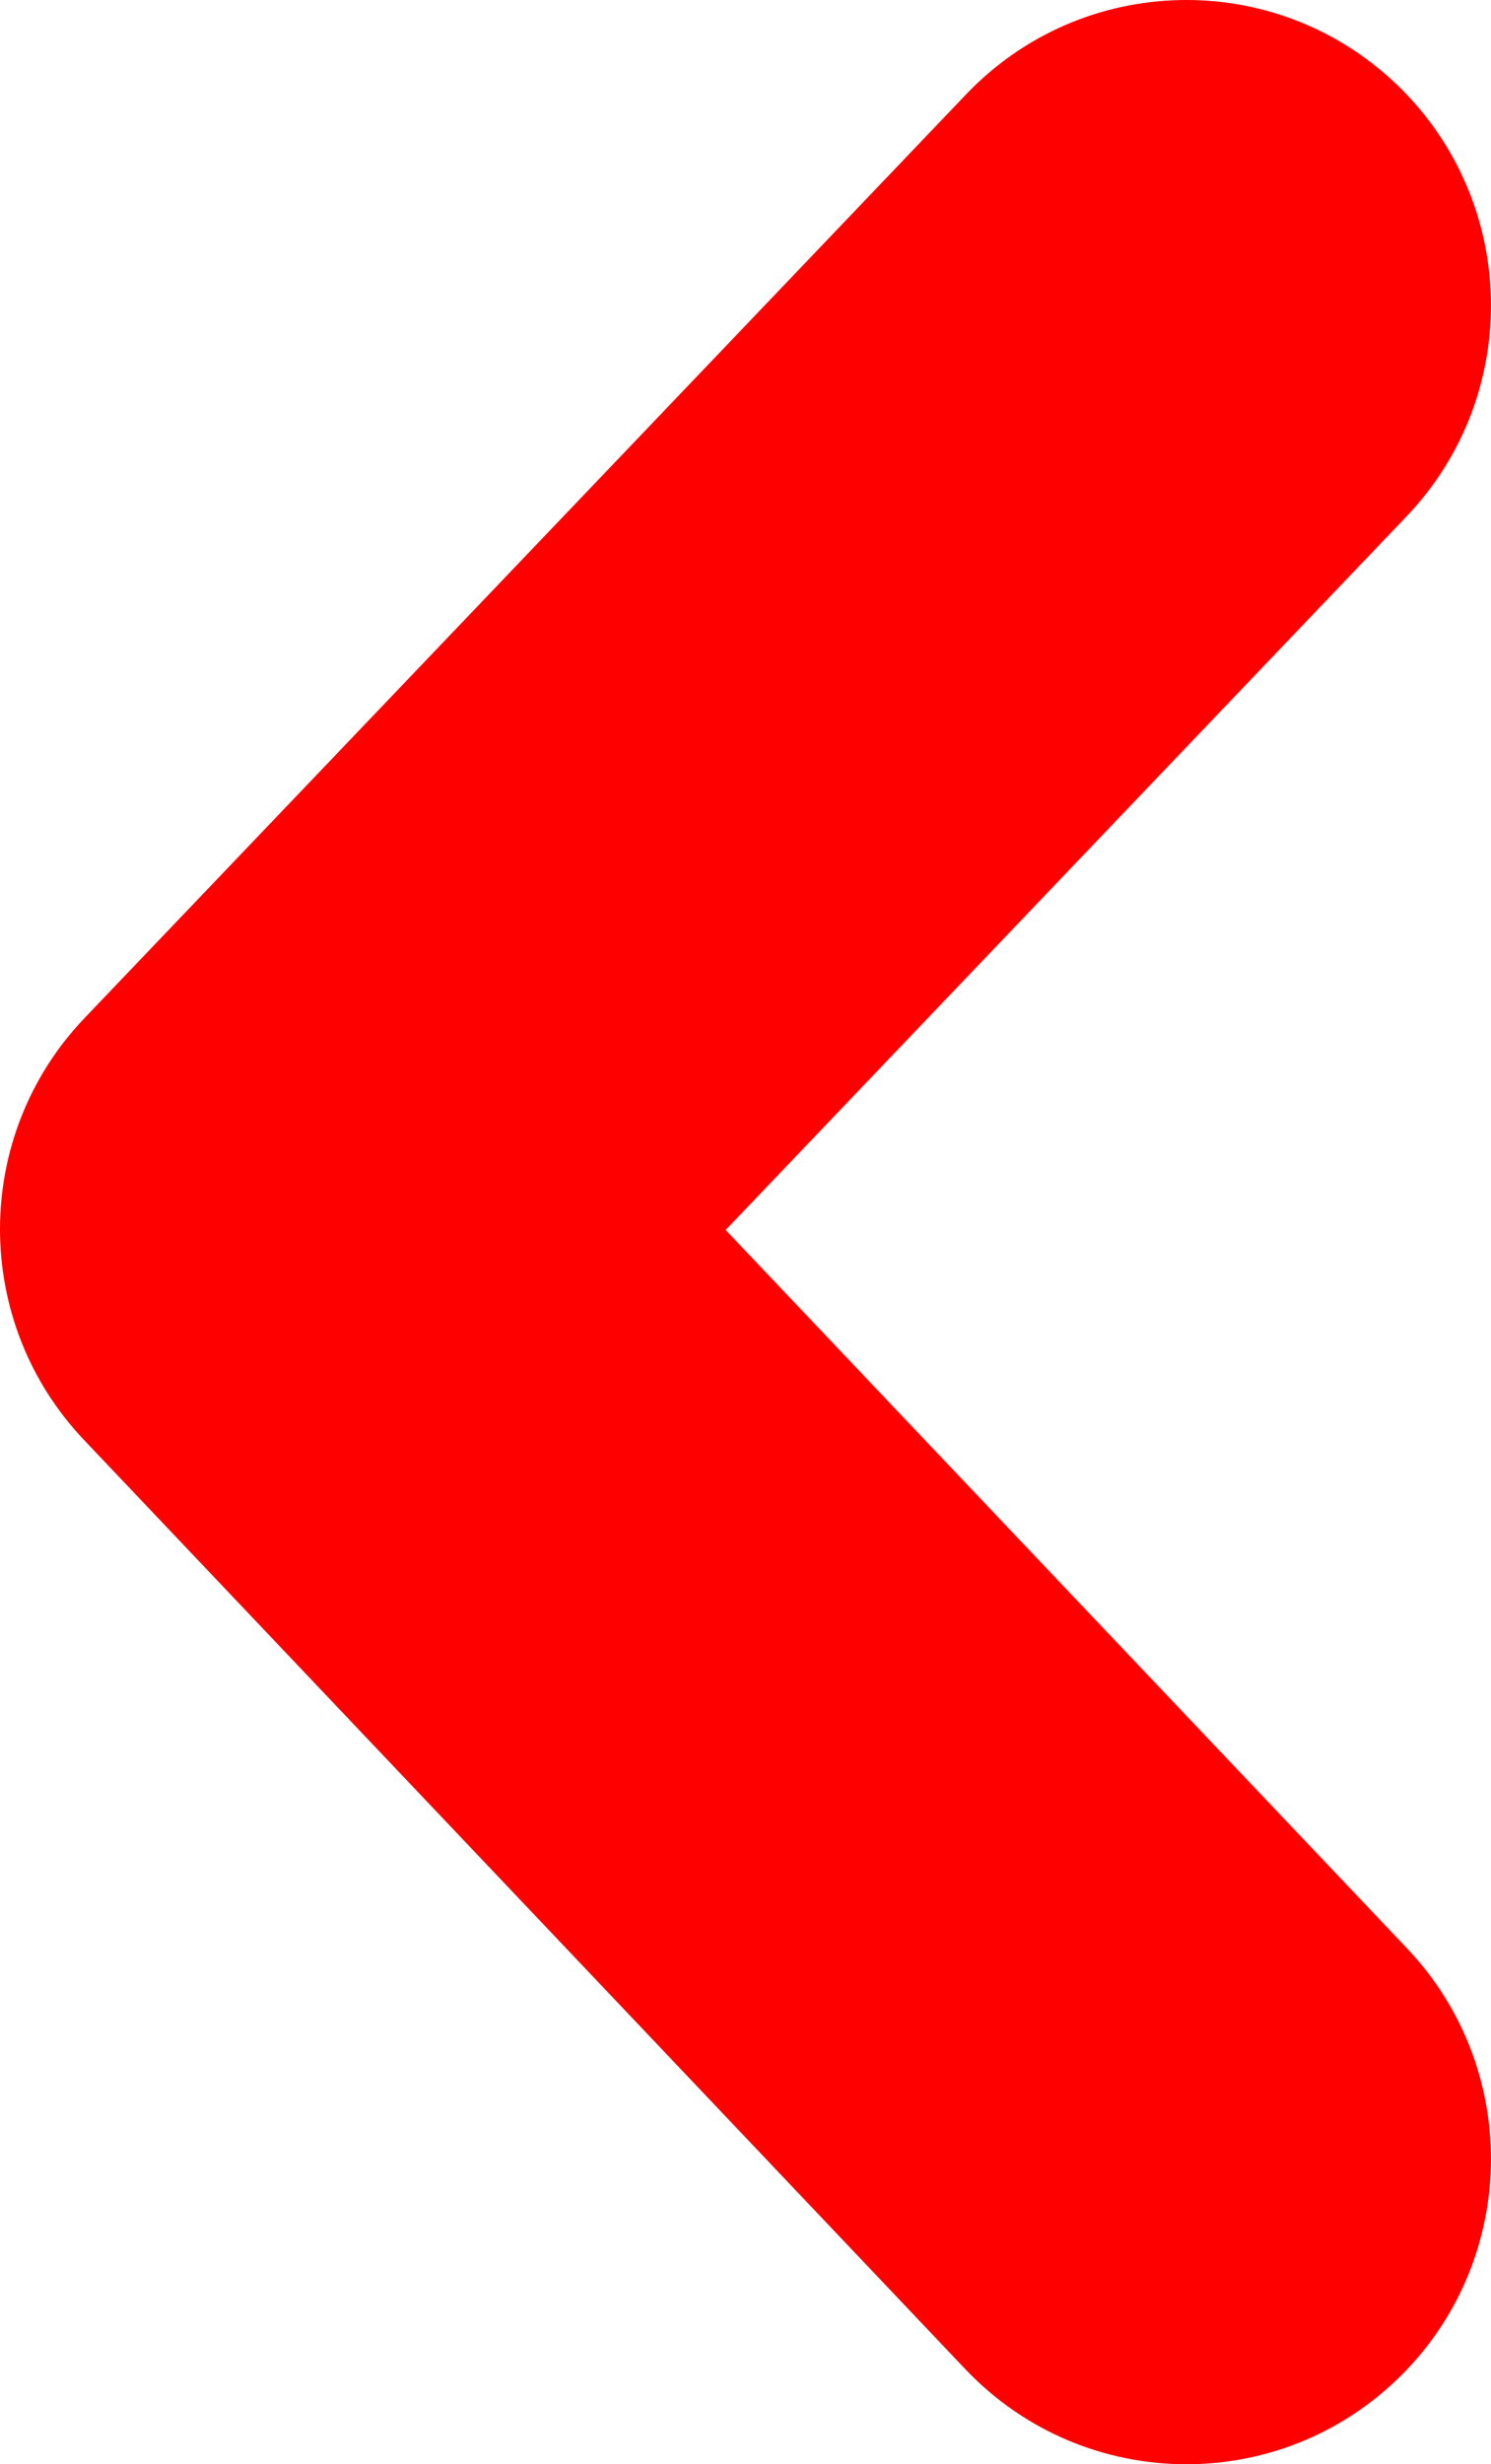 <?xml version="1.0" encoding="utf-8"?>
<svg width="23px" height="38px" viewBox="0 0 23 38" version="1.1" xmlns:xlink="http://www.w3.org/1999/xlink" xmlns="http://www.w3.org/2000/svg">
  <path d="M18.301 38C19.465 38 20.629 37.57 21.539 36.704C23.419 34.913 23.494 31.932 21.707 30.047L11.194 18.967L21.696 7.964C23.49 6.086 23.424 3.105 21.549 1.306C19.672 -0.492 16.698 -0.425 14.904 1.454L1.303 15.7C-0.431 17.517 -0.434 20.378 1.292 22.201L14.893 36.536C15.818 37.508 17.057 38 18.301 38Z" id="Path" fill="#FF0000" stroke="none" />
</svg>